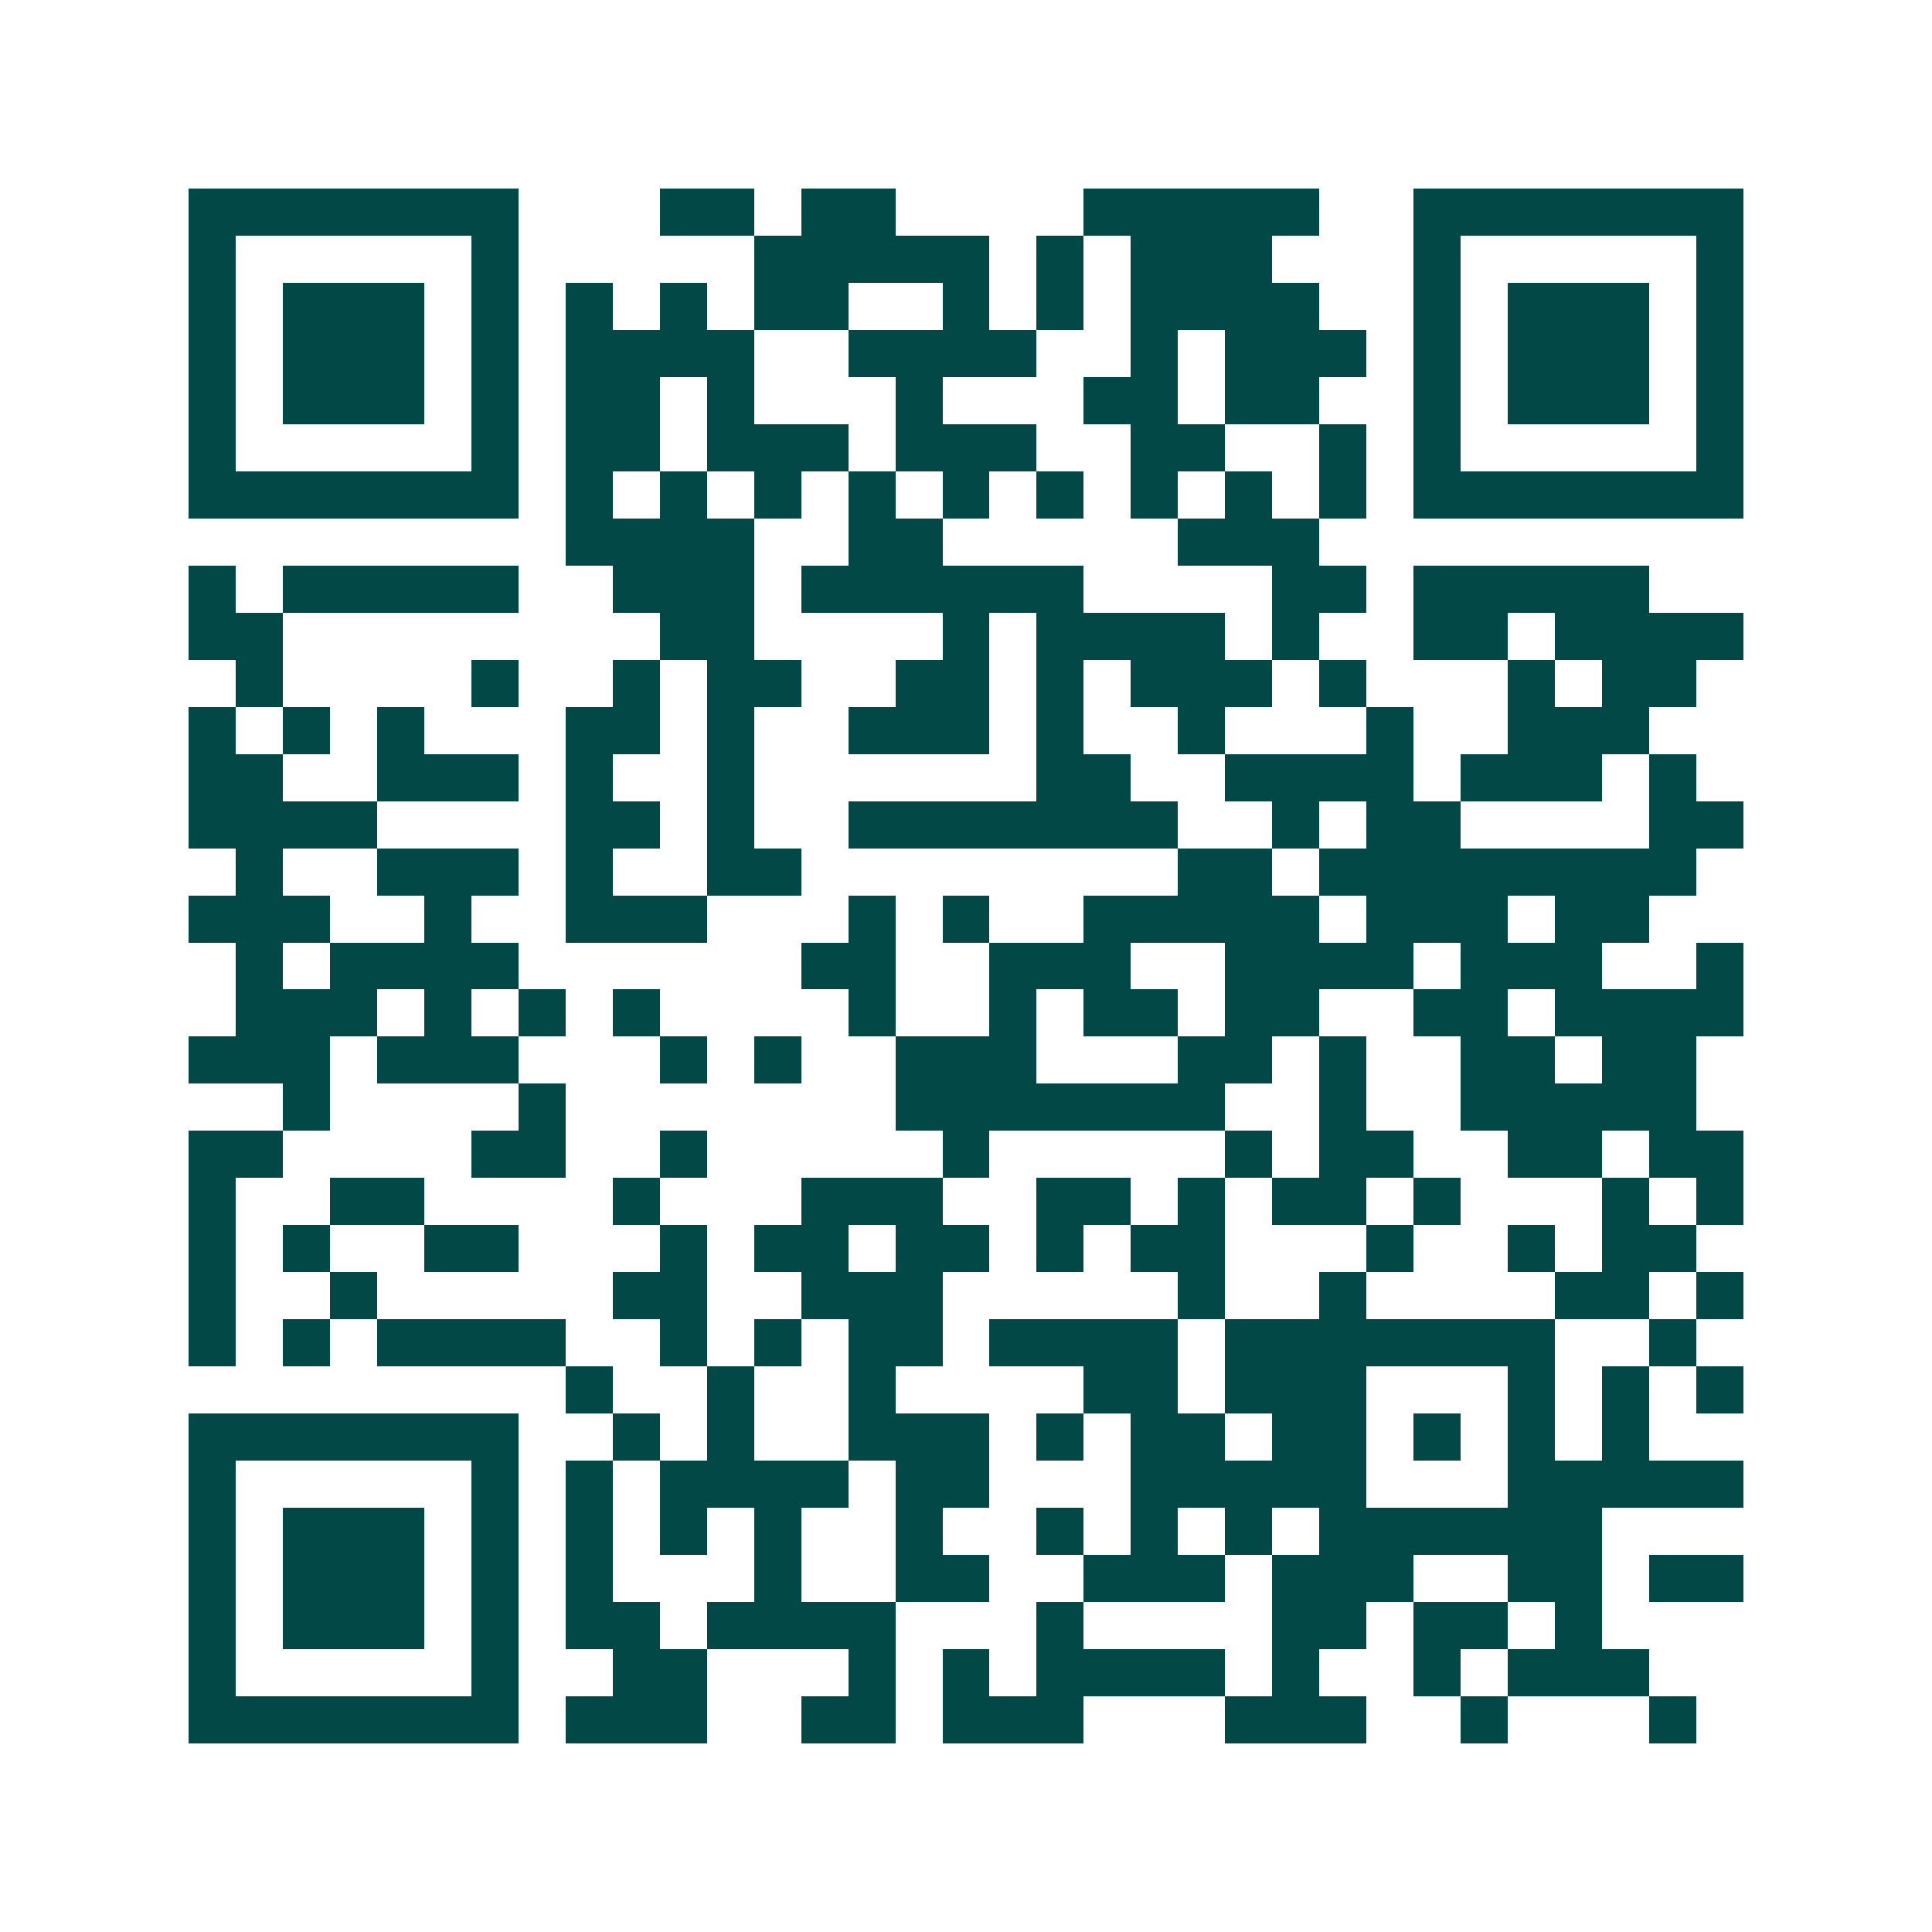 <svg xmlns="http://www.w3.org/2000/svg" width="200" height="200" viewBox="0 0 41 41" shape-rendering="crispEdges"><path fill="#ffffff" d="M0 0h41v41H0z"/><path stroke="#014847" d="M4 4.5h7m3 0h2m1 0h2m4 0h5m2 0h7M4 5.5h1m5 0h1m5 0h5m1 0h1m1 0h3m3 0h1m5 0h1M4 6.5h1m1 0h3m1 0h1m1 0h1m1 0h1m1 0h2m2 0h1m1 0h1m1 0h4m2 0h1m1 0h3m1 0h1M4 7.5h1m1 0h3m1 0h1m1 0h4m2 0h4m2 0h1m1 0h3m1 0h1m1 0h3m1 0h1M4 8.5h1m1 0h3m1 0h1m1 0h2m1 0h1m3 0h1m3 0h2m1 0h2m2 0h1m1 0h3m1 0h1M4 9.5h1m5 0h1m1 0h2m1 0h3m1 0h3m2 0h2m2 0h1m1 0h1m5 0h1M4 10.5h7m1 0h1m1 0h1m1 0h1m1 0h1m1 0h1m1 0h1m1 0h1m1 0h1m1 0h1m1 0h7M12 11.5h4m2 0h2m5 0h3M4 12.5h1m1 0h5m2 0h3m1 0h6m4 0h2m1 0h5M4 13.5h2m8 0h2m4 0h1m1 0h4m1 0h1m2 0h2m1 0h4M5 14.5h1m4 0h1m2 0h1m1 0h2m2 0h2m1 0h1m1 0h3m1 0h1m3 0h1m1 0h2M4 15.5h1m1 0h1m1 0h1m3 0h2m1 0h1m2 0h3m1 0h1m2 0h1m3 0h1m2 0h3M4 16.5h2m2 0h3m1 0h1m2 0h1m6 0h2m2 0h4m1 0h3m1 0h1M4 17.5h4m4 0h2m1 0h1m2 0h7m2 0h1m1 0h2m4 0h2M5 18.5h1m2 0h3m1 0h1m2 0h2m8 0h2m1 0h8M4 19.5h3m2 0h1m2 0h3m3 0h1m1 0h1m2 0h5m1 0h3m1 0h2M5 20.5h1m1 0h4m6 0h2m2 0h3m2 0h4m1 0h3m2 0h1M5 21.5h3m1 0h1m1 0h1m1 0h1m4 0h1m2 0h1m1 0h2m1 0h2m2 0h2m1 0h4M4 22.5h3m1 0h3m3 0h1m1 0h1m2 0h3m3 0h2m1 0h1m2 0h2m1 0h2M6 23.5h1m4 0h1m7 0h7m2 0h1m2 0h5M4 24.5h2m4 0h2m2 0h1m5 0h1m5 0h1m1 0h2m2 0h2m1 0h2M4 25.5h1m2 0h2m4 0h1m3 0h3m2 0h2m1 0h1m1 0h2m1 0h1m3 0h1m1 0h1M4 26.5h1m1 0h1m2 0h2m3 0h1m1 0h2m1 0h2m1 0h1m1 0h2m3 0h1m2 0h1m1 0h2M4 27.5h1m2 0h1m5 0h2m2 0h3m5 0h1m2 0h1m4 0h2m1 0h1M4 28.5h1m1 0h1m1 0h4m2 0h1m1 0h1m1 0h2m1 0h4m1 0h7m2 0h1M12 29.5h1m2 0h1m2 0h1m4 0h2m1 0h3m3 0h1m1 0h1m1 0h1M4 30.5h7m2 0h1m1 0h1m2 0h3m1 0h1m1 0h2m1 0h2m1 0h1m1 0h1m1 0h1M4 31.5h1m5 0h1m1 0h1m1 0h4m1 0h2m3 0h5m3 0h5M4 32.5h1m1 0h3m1 0h1m1 0h1m1 0h1m1 0h1m2 0h1m2 0h1m1 0h1m1 0h1m1 0h6M4 33.5h1m1 0h3m1 0h1m1 0h1m3 0h1m2 0h2m2 0h3m1 0h3m2 0h2m1 0h2M4 34.5h1m1 0h3m1 0h1m1 0h2m1 0h4m3 0h1m4 0h2m1 0h2m1 0h1M4 35.5h1m5 0h1m2 0h2m3 0h1m1 0h1m1 0h4m1 0h1m2 0h1m1 0h3M4 36.5h7m1 0h3m2 0h2m1 0h3m3 0h3m2 0h1m3 0h1"/></svg>
